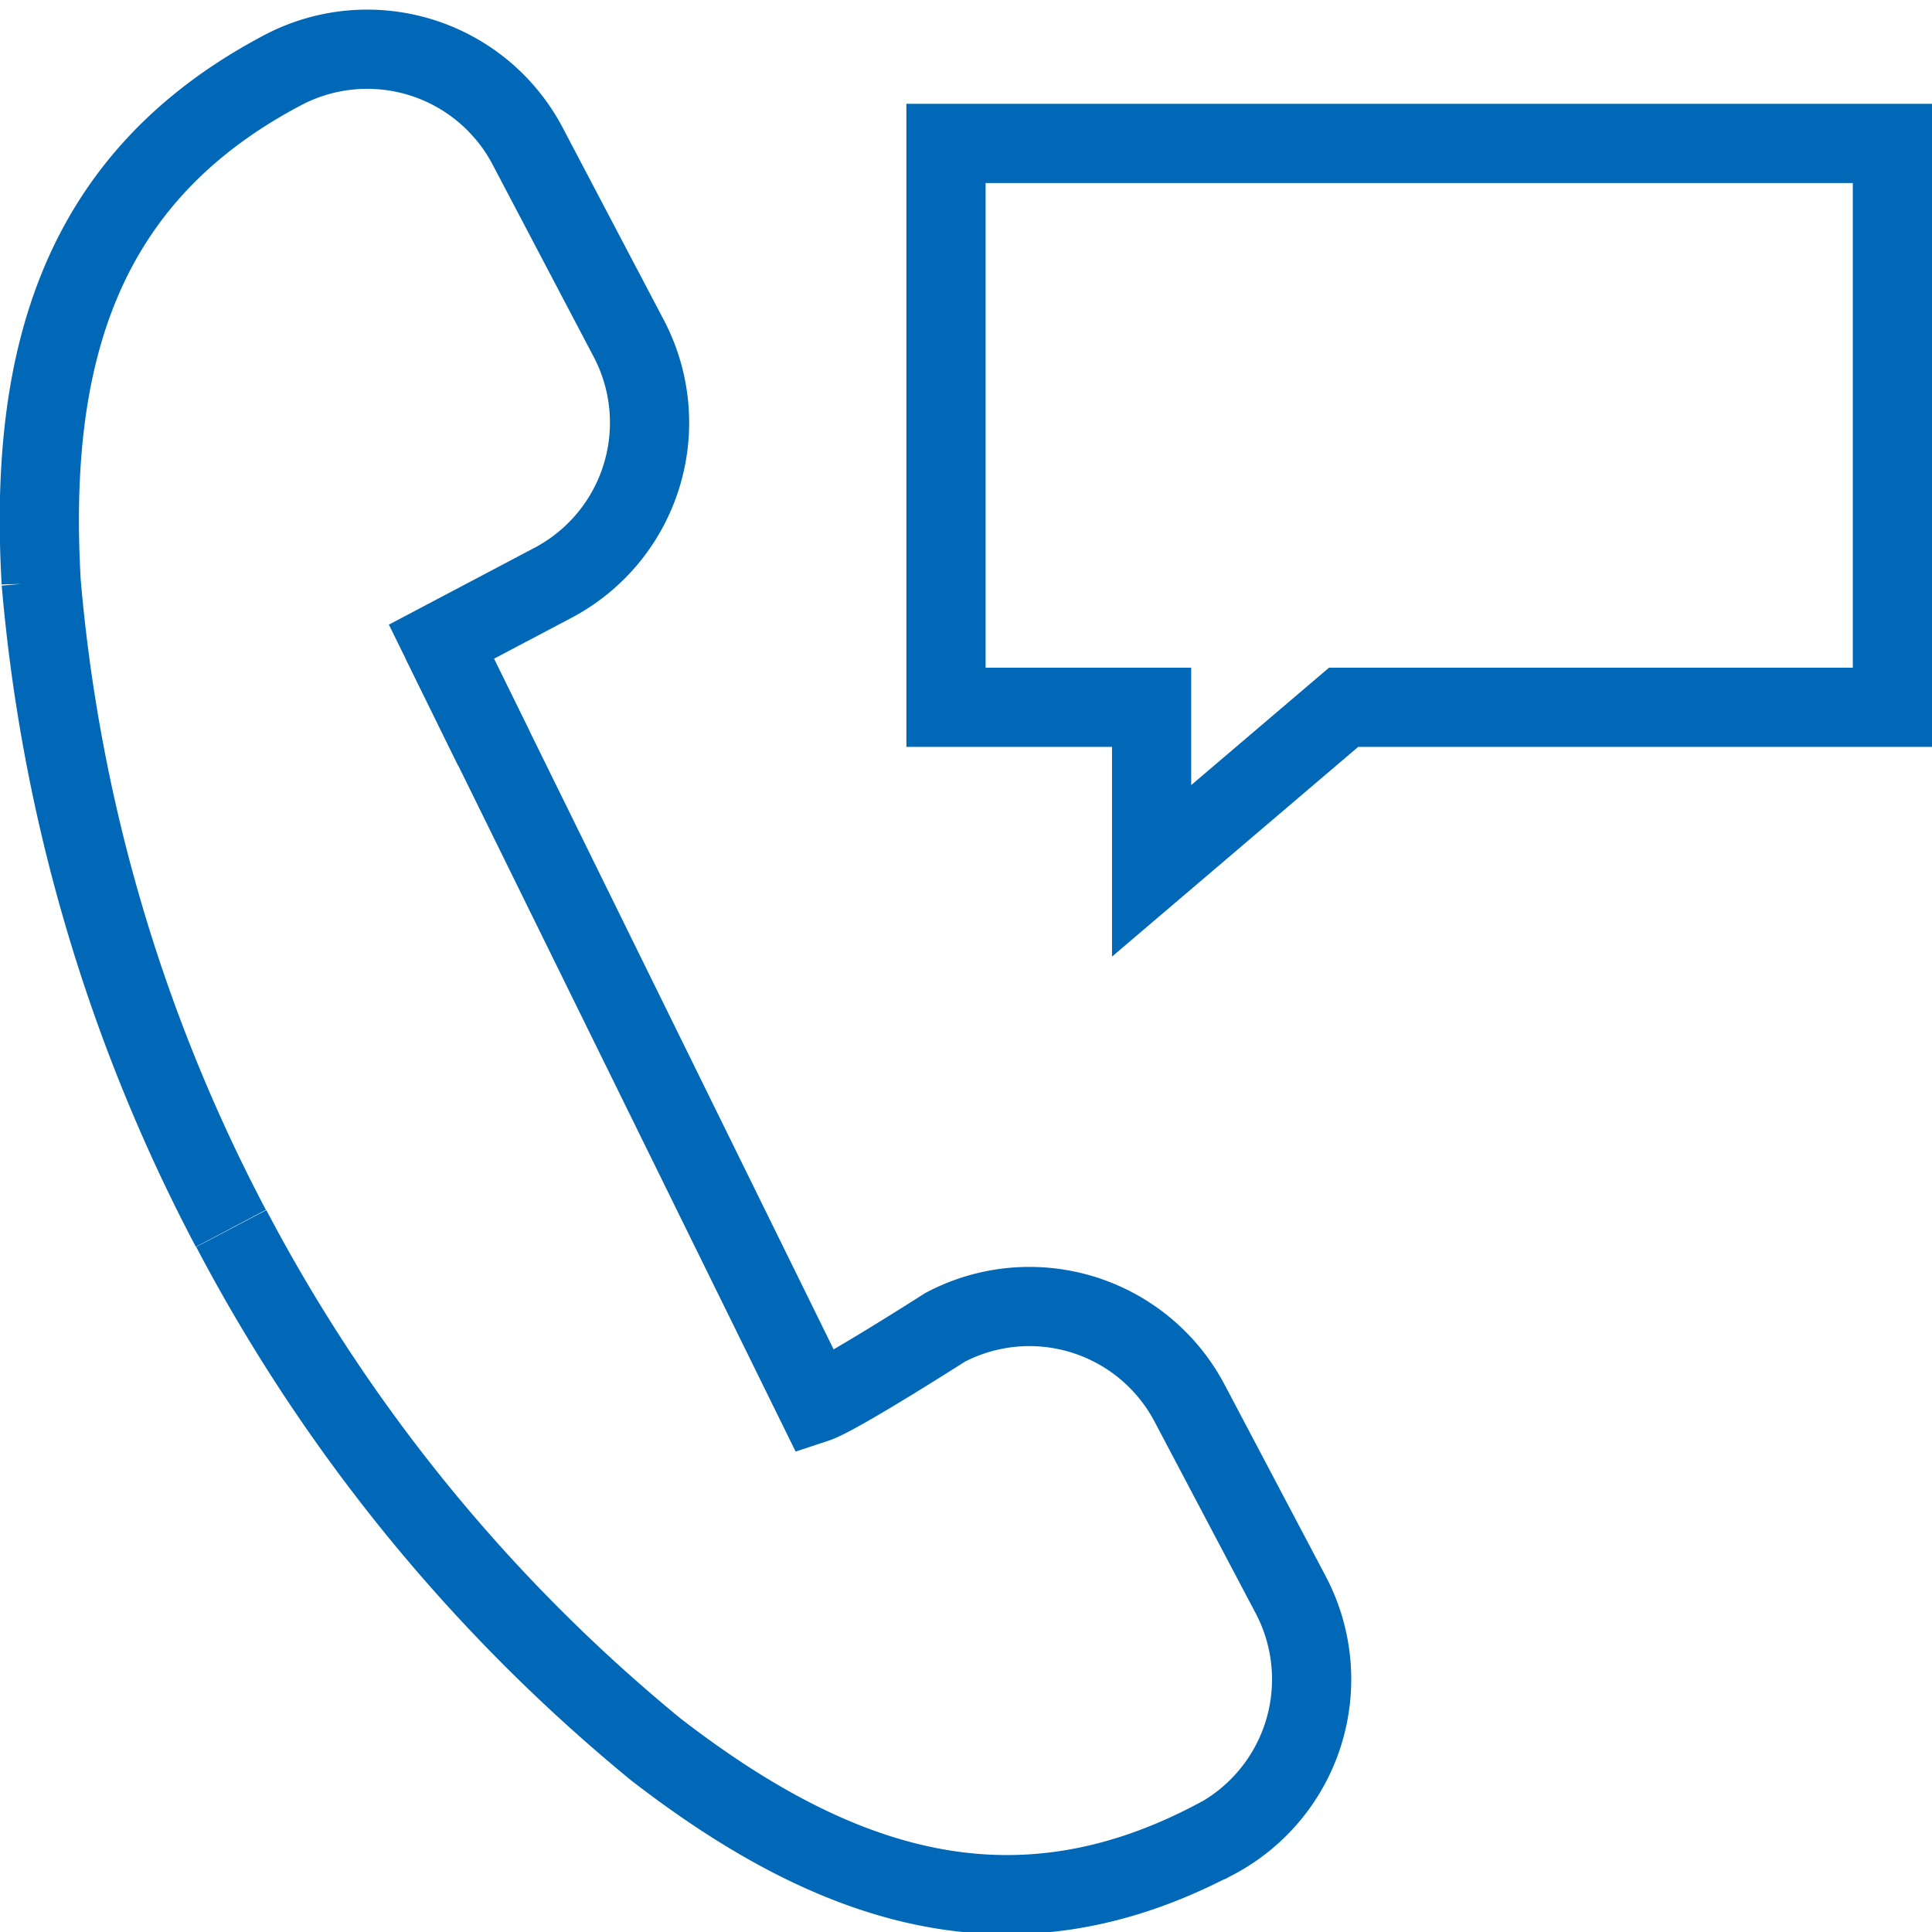 <svg xmlns="http://www.w3.org/2000/svg" width="24.393" height="24.395" viewBox="0 0 24.393 24.395">
  <g id="グループ_7090" data-name="グループ 7090" transform="translate(-626.187 -108.157)">
    <path id="パス_1438" data-name="パス 1438" d="M633.677,116.357v2.065l2.424-2.065h6.929v-7.119H631.081v7.119Z" transform="translate(7.05 0.73)" fill="none" stroke="#0068B7" stroke-miterlimit="10" stroke-width="1"/>
    <g id="グループ_6913" data-name="グループ 6913" transform="translate(626.684 108.783)">
      <g id="グループ_6912" data-name="グループ 6912">
        <path id="パス_1439" data-name="パス 1439" d="M632.419,117.6l-.659-1.341,1.406-.742a2.286,2.286,0,0,0,.958-3.09h0L632.848,110h0a2.288,2.288,0,0,0-3.09-.958h0c-2.546,1.341-3.215,3.592-3.051,6.466a21.384,21.384,0,0,0,2.395,8.158" transform="translate(-626.684 -108.783)" fill="none" stroke="#0068B7" stroke-miterlimit="10" stroke-width="1"/>
      </g>
      <path id="パス_1440" data-name="パス 1440" d="M630.271,111.654,635,121.27c.276-.091,1.632-.958,1.632-.958a2.286,2.286,0,0,1,3.087.961h0l1.276,2.418h0a2.288,2.288,0,0,1-.958,3.09l-.005,0c-2.543,1.341-4.777.62-7.052-1.138a21.33,21.33,0,0,1-5.362-6.578" transform="translate(-625.195 -104.18)" fill="none" stroke="#0068B7" stroke-miterlimit="10" stroke-width="1"/>
    </g>
  </g>
</svg>
